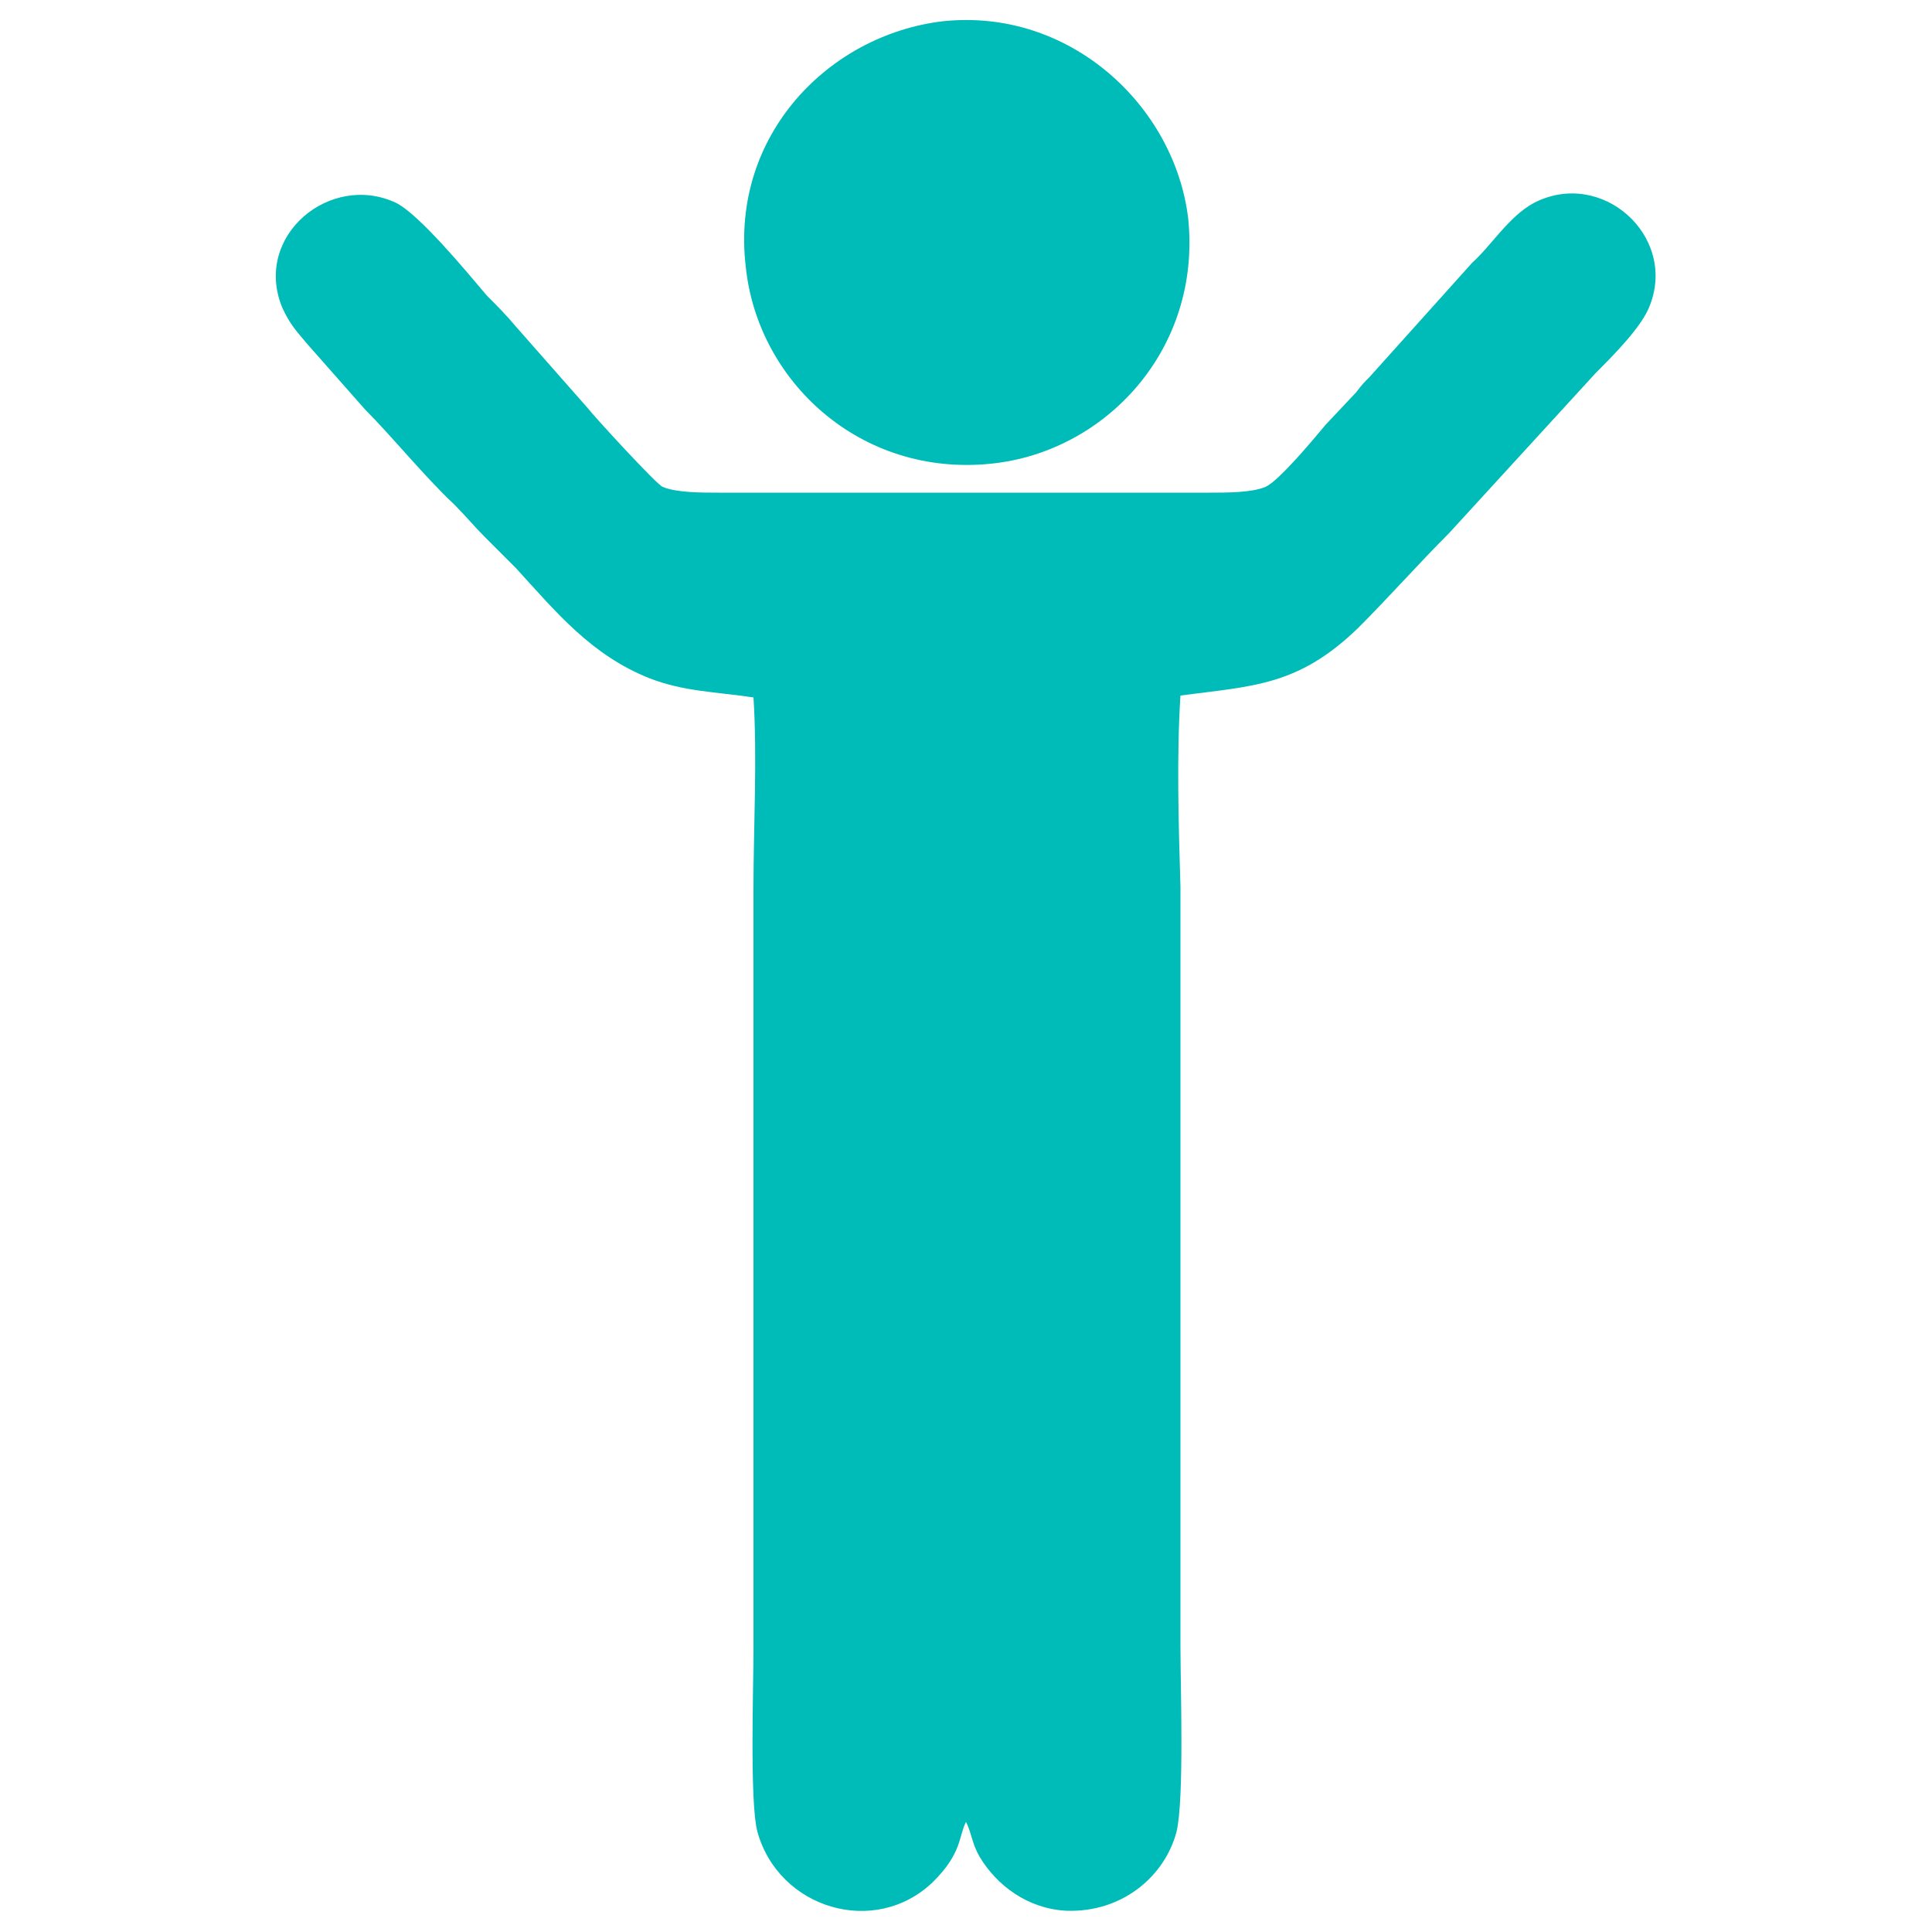 <?xml version="1.0" encoding="utf-8"?>
<!-- Generator: Adobe Illustrator 22.1.0, SVG Export Plug-In . SVG Version: 6.00 Build 0)  -->
<svg version="1.1" id="Layer_1" xmlns="http://www.w3.org/2000/svg" xmlns:xlink="http://www.w3.org/1999/xlink" x="0px" y="0px"
	 viewBox="0 0 100 100" style="enable-background:new 0 0 100 100;" xml:space="preserve">
<style type="text/css">
	.st0{fill:#00BCB8;}
	.st1{fill:none;}
</style>
<path class="st0" d="M61.1,36c3.8-0.5,6.1-0.5,9.2-3.5c1.6-1.6,3.1-3.3,4.7-4.9l7.6-8.3c0.9-0.9,2.4-2.4,2.8-3.5
	c1.4-3.6-2.5-7.1-6-5.3c-1.3,0.7-2.2,2.2-3.2,3.1l-5.3,5.9c-0.3,0.3-0.4,0.4-0.7,0.8L68.6,22c-0.5,0.6-2.4,2.9-3.1,3.2
	c-0.7,0.3-2,0.3-2.9,0.3l-25.4,0c-0.9,0-2.2,0-2.9-0.3c-0.3-0.1-3.6-3.7-3.9-4.1l-3.7-4.2c-0.5-0.6-1-1.1-1.5-1.6
	c-1.1-1.3-3.5-4.2-4.7-4.8c-3.4-1.6-7.4,1.7-5.9,5.4c0.4,0.9,0.8,1.3,1.3,1.9l3,3.4c1.4,1.4,3.1,3.5,4.6,4.9c0.6,0.6,1,1.1,1.6,1.7
	c0.5,0.5,1,1,1.6,1.6c2.1,2.3,3.9,4.5,6.9,5.7c1.8,0.7,3.4,0.7,5.4,1c0.2,3.1,0,6.7,0,9.9v39.3c0,2-0.2,8,0.2,9.5
	c1.1,4,6.1,5.5,9.1,2.6c1.5-1.5,1.3-2.3,1.7-3.1c0.3,0.6,0.3,1.1,0.7,1.8c0.9,1.5,2.5,2.7,4.5,2.8c2.9,0.1,5.1-1.8,5.7-4.1
	c0.4-1.7,0.2-7.5,0.2-9.6l0-39.3C61,42.6,60.9,39.1,61.1,36L61.1,36z"/>
<path class="st0" d="M48.8,1.1c-5.9,0.7-11,5.9-10.2,12.7c0.6,5.9,5.9,10.9,12.7,10.2c5.9-0.6,10.9-5.9,10.2-12.7
	C60.8,5.5,55.4,0.4,48.8,1.1z"/>
<rect x="0" class="st1" width="100" height="100"/>
</svg>
